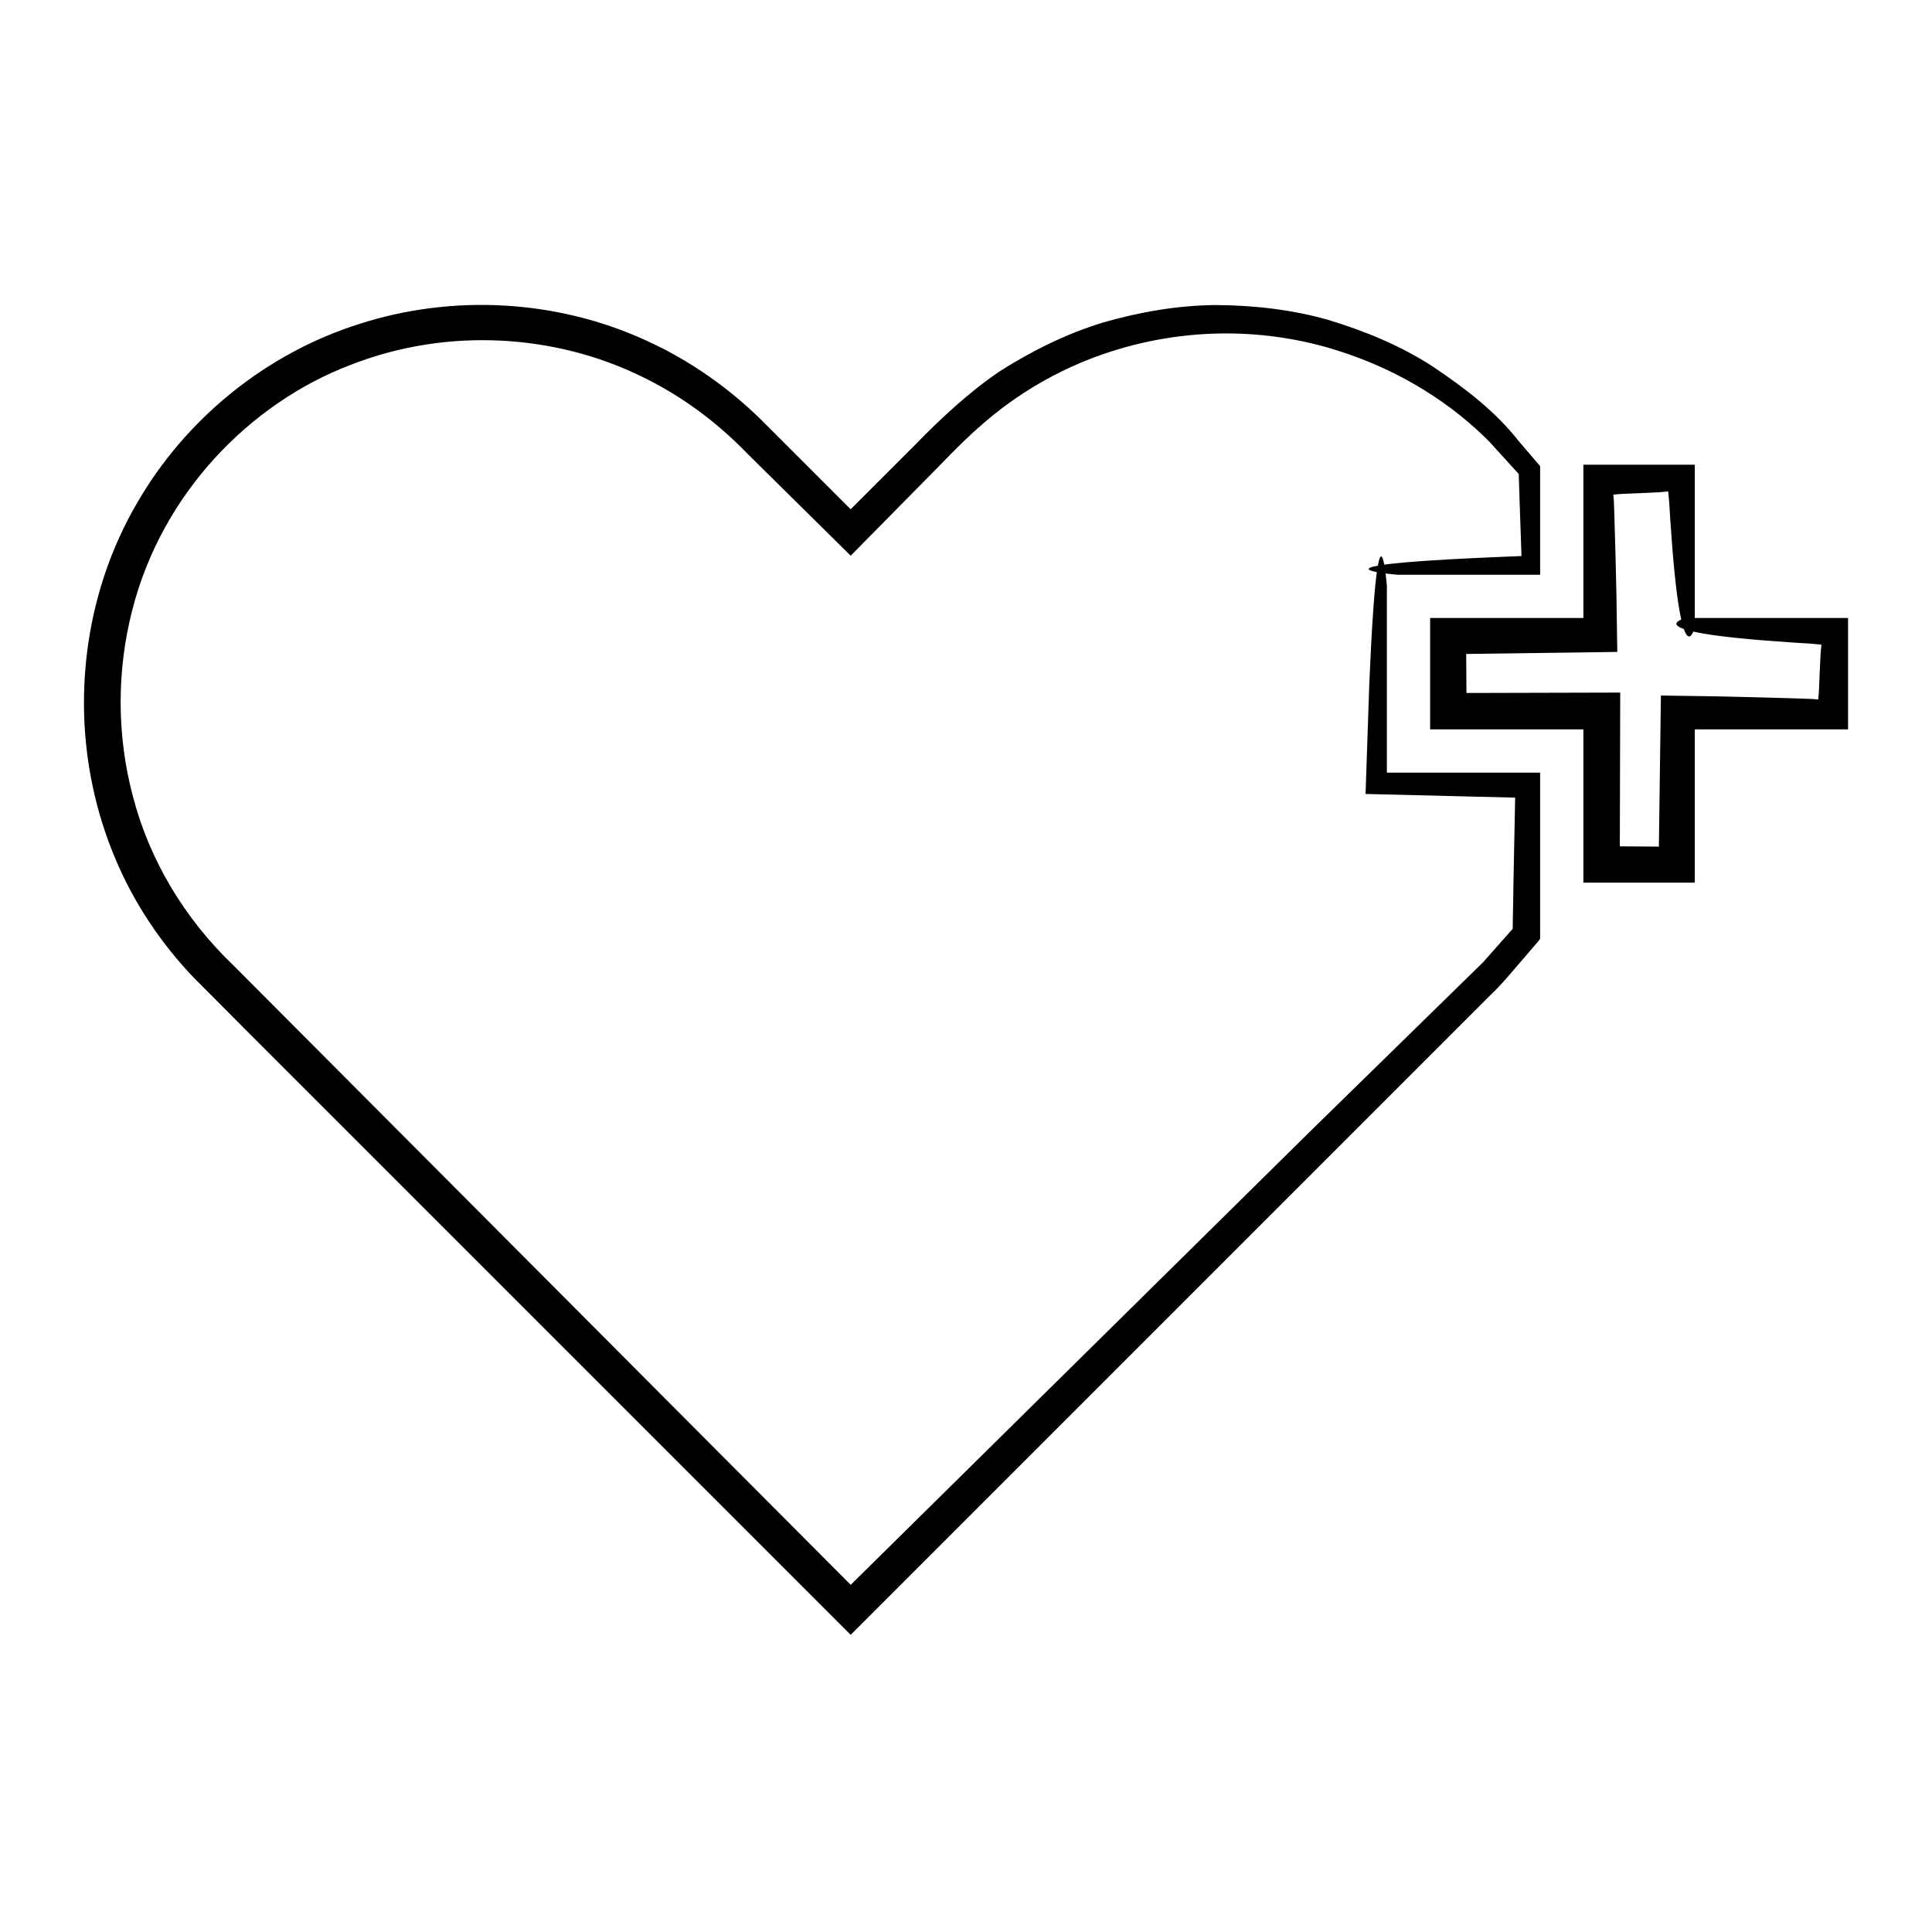 <?xml version="1.0" encoding="UTF-8"?>
<!-- Uploaded to: SVG Repo, www.svgrepo.com, Generator: SVG Repo Mixer Tools -->
<svg fill="#000000" width="800px" height="800px" version="1.1" viewBox="144 144 512 512" xmlns="http://www.w3.org/2000/svg">
 <g>
  <path d="m195.68 403.42 13.125 13.191 52.395 52.395 108.24 108.24 170.05-170.05c2.16-2.027 4.219-4.492 6.285-6.894l3.098-3.602 1.914-2.234c0.387-0.504 1.031-1.09 1.363-1.703v-44.004h-40.617v-49.562s-0.125-1.523-0.336-3.215c1.695 0.215 3.219 0.332 3.219 0.332h37.738l-0.004-19.348v-8.609c-0.02-0.293 0.043-0.617-0.043-0.887l-0.59-0.688-1.098-1.281-1.449-1.691-2.469-2.875c-6.242-8-14.441-14.184-22.789-19.797-8.5-5.519-17.941-9.402-27.598-12.328-9.738-2.785-19.859-3.914-29.953-3.969-10.121 0.086-20.156 1.84-29.859 4.633-9.688 2.961-18.809 7.492-27.34 12.91-8.328 5.633-15.945 12.82-22.52 19.574l-17.008 17-22.742-22.746c-9.059-9.125-19.855-16.758-31.656-22.07-23.602-10.781-51.168-12.242-75.82-4.289-24.75 7.801-46.191 25.234-59.055 47.742-13.055 22.48-16.961 49.773-11.539 75.062 2.699 12.656 7.742 24.848 14.91 35.645 3.57 5.402 7.648 10.469 12.145 15.121zm-16.695-97.477c7.891-31.359 31.477-55.117 57.691-65.152 26.387-10.402 54.844-7.902 76.871 2.754 11.156 5.312 20.586 12.453 28.719 20.875 9.41 9.301 18.465 18.242 27.172 26.848 6.426-6.516 12.672-12.844 18.742-18.996 5.203-5.207 10.195-10.629 15.188-14.996 10.039-9.012 21.32-15.34 32.594-19.293 22.684-7.926 44.777-6.672 62.195-1.176 17.594 5.469 30.988 14.66 40.477 24.172 2.269 2.5 4.438 4.887 6.512 7.172 0.508 0.582 0.969 0.996 1.336 1.512l0.066 1.977c0.047 1.488 0.09 2.938 0.133 4.359 0.195 5.648 0.371 10.754 0.531 15.359-20.469 0.785-31.207 1.57-36.367 2.277-0.305-1.602-0.688-2.734-1.129-1.891-0.184 0.348-0.375 1.055-0.574 2.156-3.805 0.688-2.535 1.285-0.27 1.715-0.312 2.293-0.641 5.664-0.977 10.516-0.328 4.719-0.664 10.816-1 18.625-0.273 8.02-0.605 17.789-1.008 29.652 11.074 0.273 24.223 0.594 39.645 0.973-0.133 6.777-0.277 14.027-0.434 21.777-0.066 4.051-0.137 8.234-0.211 12.551 0.113 0.688-0.414 0.766-1.102 1.676l-2.219 2.5c-1.484 1.68-2.992 3.383-4.523 5.113-13.562 13.266-28.766 28.137-45.793 44.789-33.047 32.617-73.172 72.219-121.8 120.21-46.23-46.391-100.32-100.68-163.42-163.99-13.359-12.738-22.457-28.301-26.789-44.887-4.414-16.504-4.215-33.648-0.254-49.18z"/>
  <path d="m593.14 307.77v-40.617h-29.527v40.617h-40.617v29.527h40.617v40.617h29.527v-40.617h40.617v-29.527zm33.332 9.555c-0.07 1.477-0.145 3-0.219 4.574-0.066 1.645-0.141 3.344-0.211 5.094-0.07 1.367-0.137 1.605-0.203 2.383-0.539-0.051-1.094-0.098-1.66-0.148-1.371-0.047-2.769-0.098-4.203-0.145-3.102-0.09-6.34-0.18-9.715-0.277-3.379-0.082-6.894-0.168-10.562-0.254-4.981-0.074-10.156-0.152-15.539-0.23-0.16 11.855-0.34 25.188-0.539 40.078l-0.238-0.039c-1.566-0.012-3.156-0.023-4.766-0.035-1.648-0.012-3.316-0.023-5.004-0.031-0.508-0.012-0.211-0.02-0.34-0.031 0.031-12.559 0.066-26.121 0.105-40.723-14.59 0.039-28.141 0.07-40.723 0.105-0.008-0.125-0.02 0.152-0.031-0.324-0.012-1.684-0.023-3.348-0.031-4.992-0.012-1.613-0.023-3.211-0.035-4.789l-0.039-0.238c14.871-0.199 28.172-0.375 40.082-0.535-0.082-5.387-0.156-10.562-0.23-15.543-0.09-3.664-0.172-7.184-0.254-10.562-0.098-3.379-0.188-6.613-0.277-9.715-0.051-1.434-0.098-2.832-0.145-4.203-0.051-0.562-0.102-1.117-0.152-1.656 0.777-0.066 1.012-0.137 2.383-0.203 1.754-0.074 3.449-0.145 5.094-0.211 1.574-0.074 3.098-0.148 4.574-0.219 0.859-0.078 1.688-0.152 2.488-0.223 0.094 0.965 0.188 1.891 0.273 2.781 0.098 1.586 0.191 3.106 0.281 4.559 0.211 2.906 0.402 5.551 0.578 7.961 0.391 4.816 0.789 8.676 1.191 11.758 0.387 2.992 0.773 5.219 1.148 6.898-1.02 0.43-2.07 1.168-0.422 2.043 0.273 0.148 0.672 0.297 1.109 0.453 0.156 0.445 0.309 0.848 0.457 1.125 0.879 1.648 1.617 0.59 2.047-0.43 1.68 0.375 3.91 0.762 6.902 1.148 3.082 0.398 6.941 0.797 11.754 1.191 2.41 0.176 5.055 0.367 7.957 0.578 1.453 0.09 2.973 0.184 4.559 0.281 0.891 0.086 1.816 0.18 2.785 0.273-0.078 0.785-0.152 1.613-0.23 2.473z"/>
 </g>
</svg>